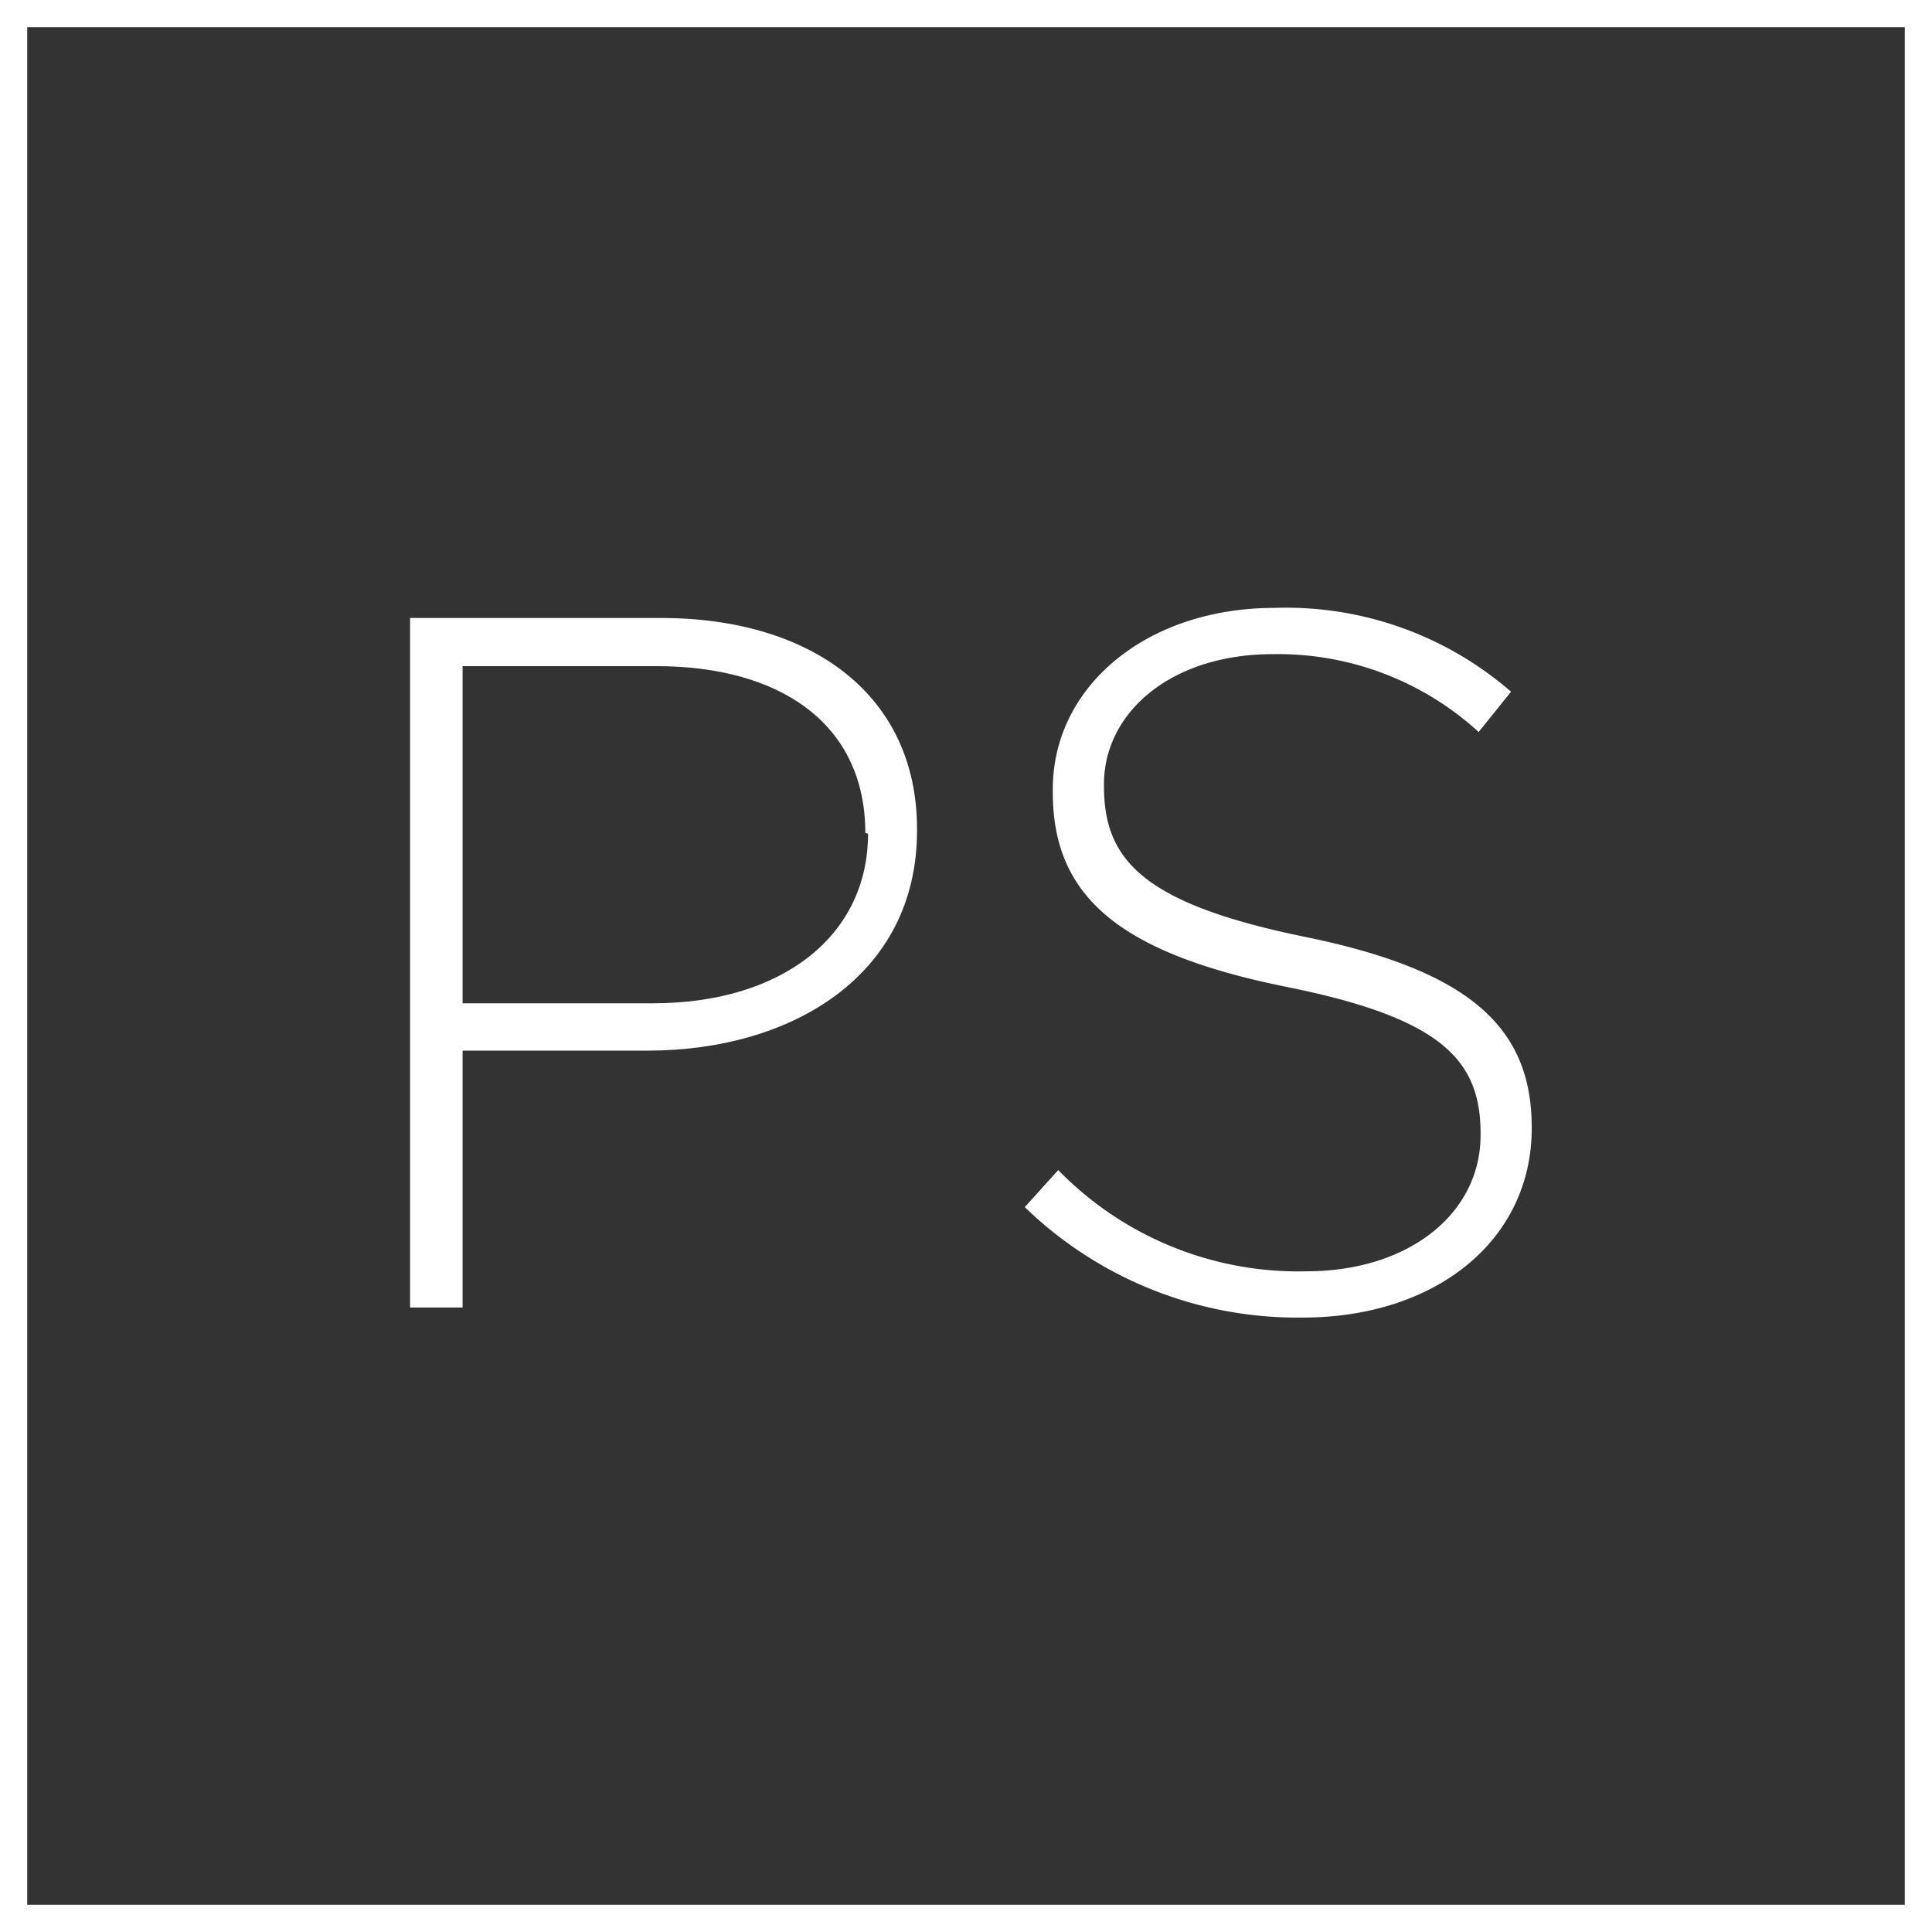 <svg xmlns="http://www.w3.org/2000/svg" viewBox="0 0 71 71"><rect x="0" y="0" width="71" height="71" fill="#333333" stroke="none"/><defs><style>.cls-1{fill:#fff;}.cls-2{fill:none;stroke:#fff;stroke-miterlimit:10;}</style></defs><title>アセット 9</title><g id="レイヤー_2" data-name="レイヤー 2"><g id="文字"><path class="cls-1" d="M23.8,38.61H17v9.44H15.07V22.71h9.21c5.58,0,9.42,2.86,9.42,7.75v.07C33.7,35.85,29.09,38.61,23.8,38.61Zm8-8c0-4-3.11-6.13-7.68-6.13H17V36.87h7c4.71,0,7.9-2.46,7.9-6.23Z"/><path class="cls-1" d="M47.87,48.42a14.4,14.4,0,0,1-10.21-4.06L38.89,43A12.32,12.32,0,0,0,48,46.72c3.8,0,6.41-2.14,6.41-5v-.07c0-2.68-1.41-4.24-7.17-5.39-6.09-1.24-8.55-3.3-8.55-7.14V29c0-3.77,3.44-6.66,8.15-6.66a12.61,12.61,0,0,1,8.69,3.08l-1.19,1.48a10.93,10.93,0,0,0-7.57-2.86c-3.73,0-6.2,2.14-6.2,4.78v.07c0,2.68,1.38,4.31,7.39,5.54s8.33,3.3,8.33,7v.07C56.27,45.59,52.76,48.42,47.87,48.42Z"/><rect class="cls-2" x="0.5" y="0.5" width="70" height="70"/></g></g></svg>